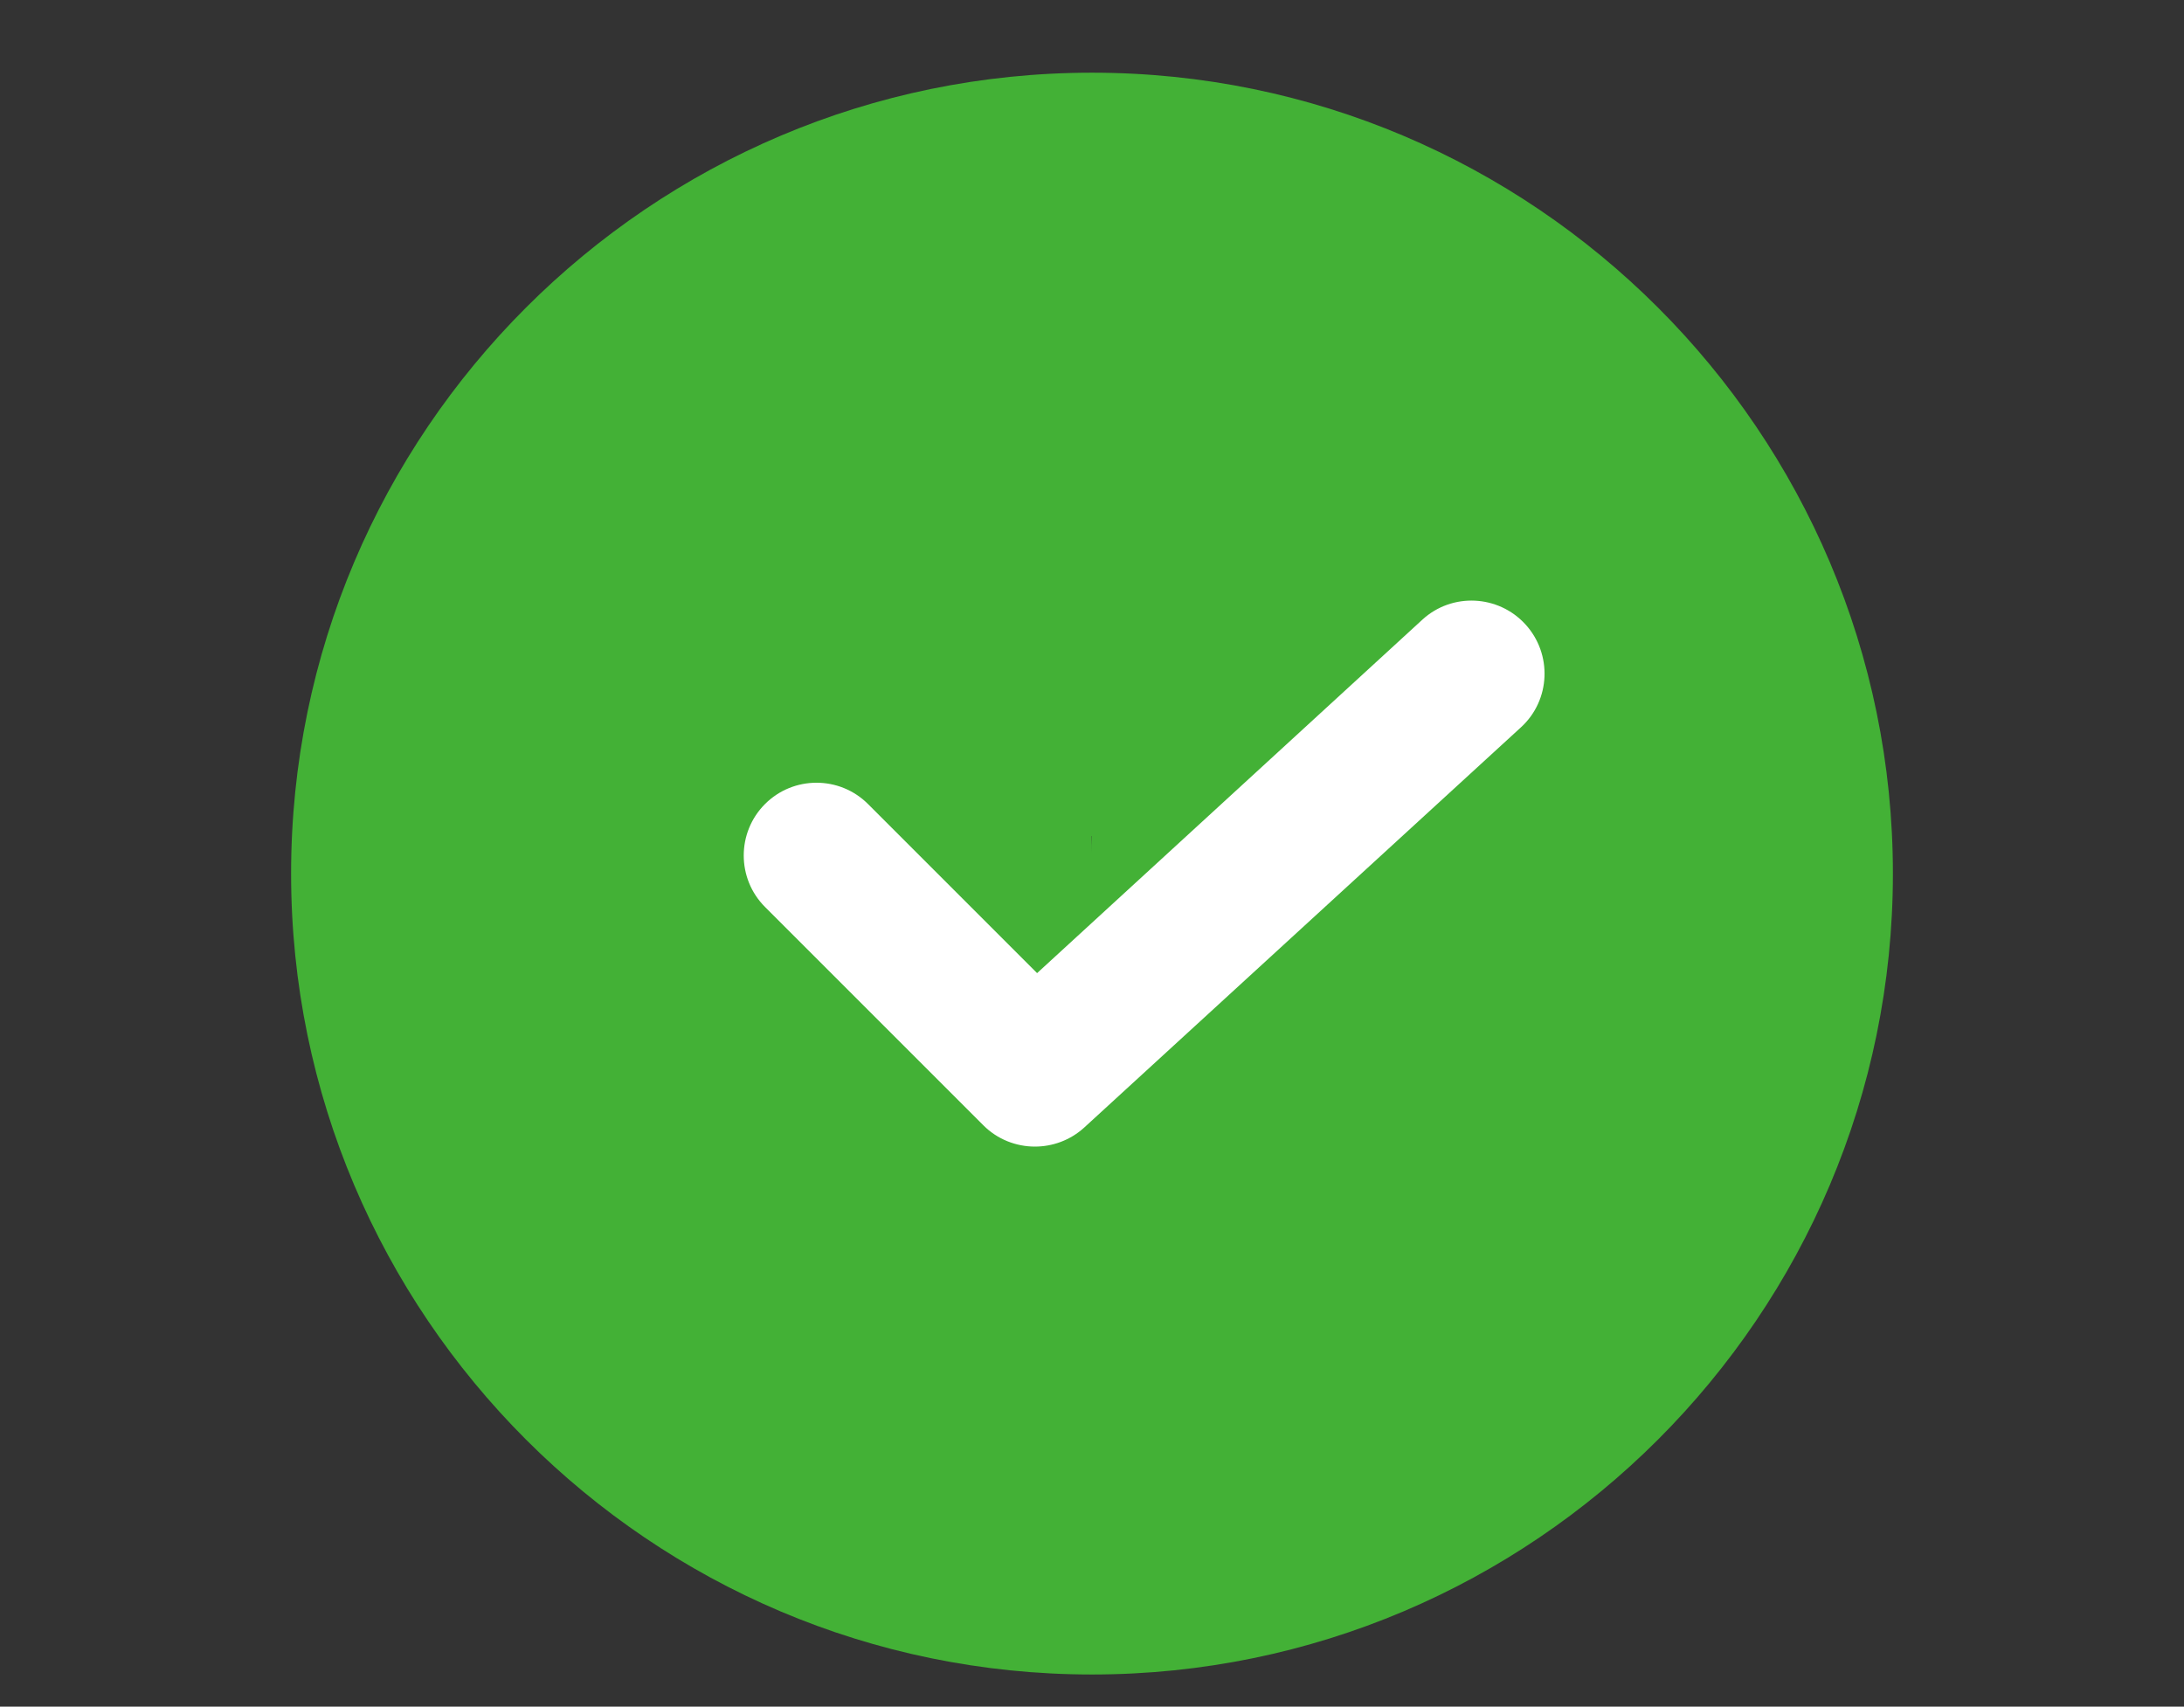 <?xml version="1.0" encoding="utf-8"?>
<!-- Generator: Adobe Illustrator 23.0.3, SVG Export Plug-In . SVG Version: 6.00 Build 0)  -->
<svg version="1.1" id="Layer_1" xmlns="http://www.w3.org/2000/svg" xmlns:xlink="http://www.w3.org/1999/xlink" x="0px" y="0px"
	 viewBox="0 0 700 547" style="enable-background:new 0 0 700 547;" xml:space="preserve">
<rect x="0" y="0" width="700" height="547" fill="#333333" stroke="none"/>
<style type="text/css">
	.st0{fill:#43B136;}
	.st1{fill:#FFFFFF;}
</style>
<g>
	<path class="st0" d="M350,23.3C208.5,23.3,93.3,138.5,93.3,280S208.5,536.7,350,536.7S606.7,421.5,606.7,280S491.5,23.3,350,23.3
		L350,23.3z M350,273.5C350,389.3,465.8,273.5,350,273.5C234.2,273.5,350,389.3,350,273.5s-115.8-5.5,0-5.5"/>
	<path class="st1" d="M455.9,198.6L332.4,311.9l-54.2-54.2c-9.1-9.1-23.9-9.1-33,0c-9.1,9.1-9.1,23.9,0,33l70,70
		c4.5,4.5,10.5,6.8,16.5,6.8c5.6,0,11.3-2,15.8-6.1l140-128.3c9.5-8.7,10.1-23.5,1.4-33C480.2,190.6,465.4,189.9,455.9,198.6
		L455.9,198.6z"/>
</g>
</svg>
